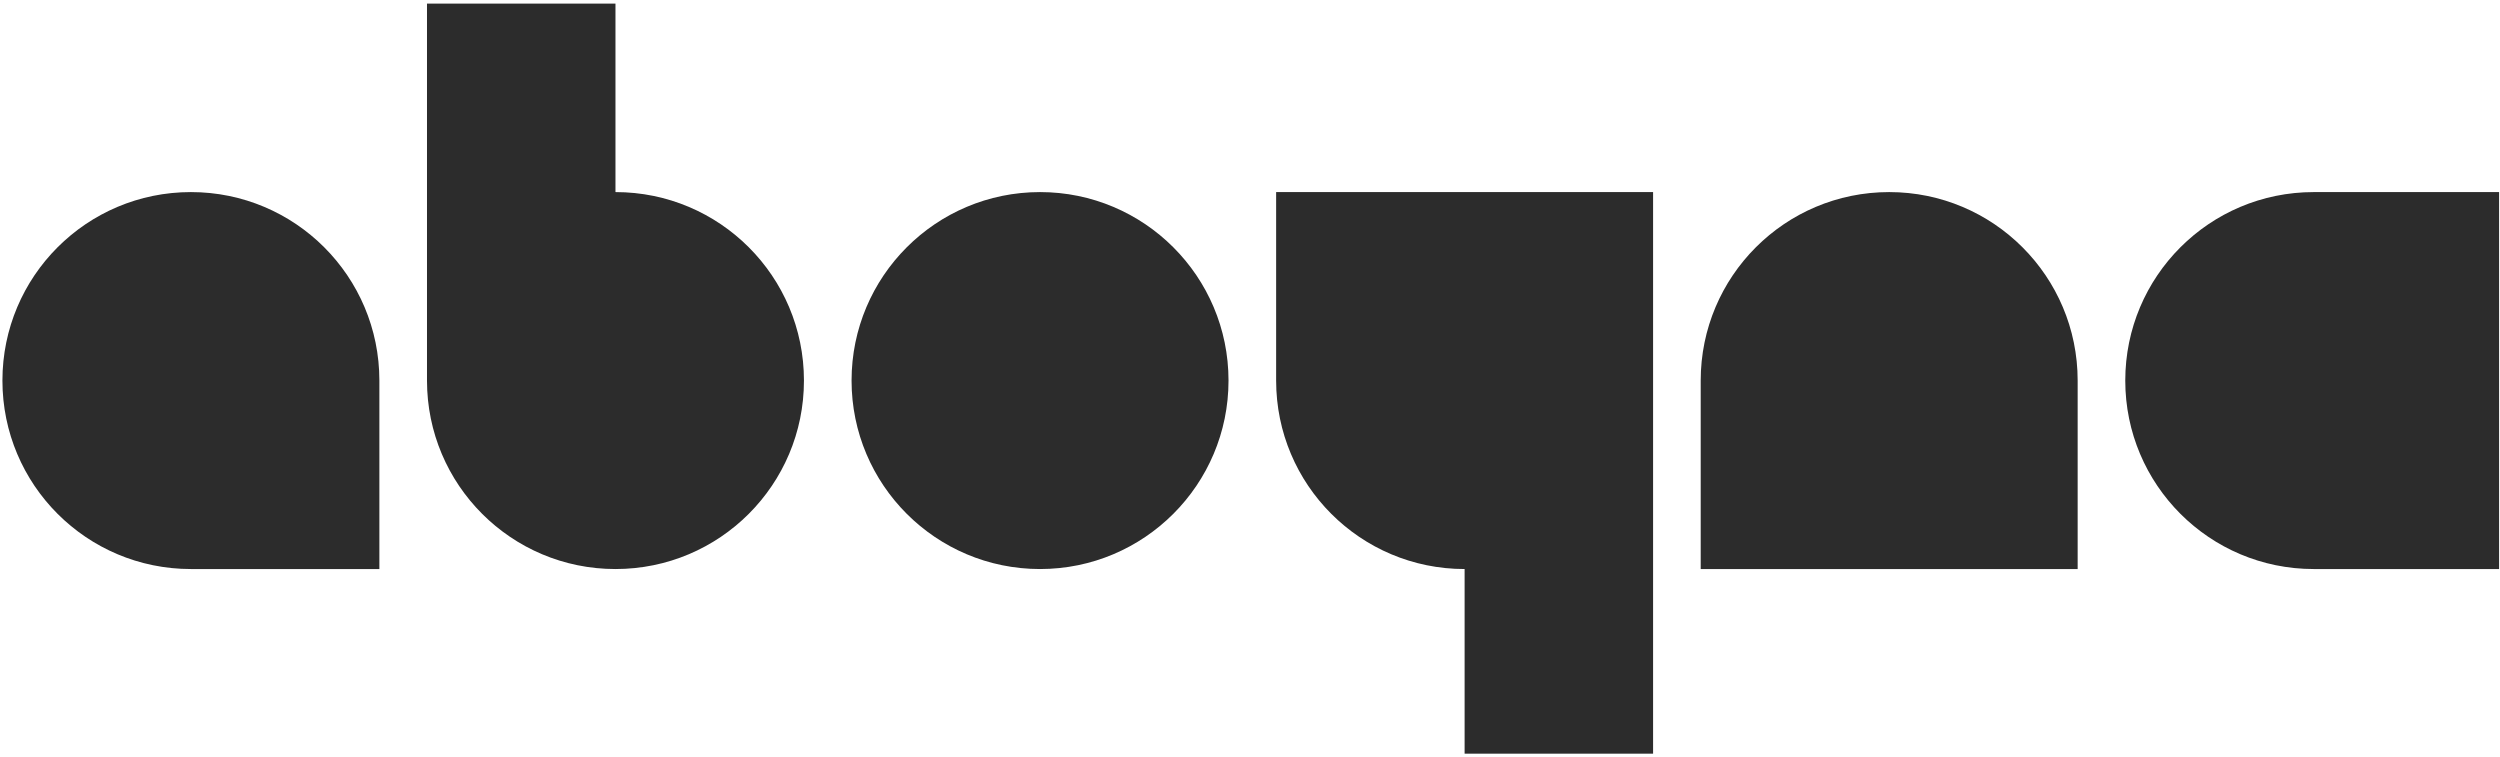 <?xml version="1.0" encoding="UTF-8" standalone="no"?>
<!DOCTYPE svg PUBLIC "-//W3C//DTD SVG 1.1//EN" "http://www.w3.org/Graphics/SVG/1.1/DTD/svg11.dtd">
<svg width="100%" height="100%" viewBox="0 0 499 151" version="1.1" xmlns="http://www.w3.org/2000/svg" xmlns:xlink="http://www.w3.org/1999/xlink" xml:space="preserve" xmlns:serif="http://www.serif.com/" style="fill-rule:evenodd;clip-rule:evenodd;stroke-linejoin:round;stroke-miterlimit:2;">
    <g id="Artboard1" transform="matrix(1,0,0,1,-686.285,-448.589)">
        <rect x="686.285" y="448.589" width="498.818" height="150.437" style="fill:none;"/>
        <clipPath id="_clip1">
            <rect x="686.285" y="448.589" width="498.818" height="150.437"/>
        </clipPath>
        <g clip-path="url(#_clip1)">
            <g transform="matrix(0.99,0,0,0.99,-14.151,-10.051)">
                <g transform="matrix(1,0,0,1,708,464)">
                    <circle cx="209.2" cy="76" r="38" style="fill:rgb(44,44,44);"/>
                </g>
                <g transform="matrix(1,0,0,1,708,464)">
                    <path d="M38,38C17,38 0,55 0,76C0,97 17,114 38,114L76,114L76,76C76,55 59,38 38,38Z" style="fill:rgb(44,44,44);fill-rule:nonzero;"/>
                </g>
                <g transform="matrix(1,0,0,1,708,464)">
                    <path d="M380.4,38C359.4,38 342.4,55 342.4,76L342.4,114L418.4,114L418.4,76C418.4,55 401.4,38 380.4,38Z" style="fill:rgb(44,44,44);fill-rule:nonzero;"/>
                </g>
                <g transform="matrix(1,0,0,1,708,464)">
                    <path d="M466,38C445,38 428,55 428,76C428,97 445,114 466,114L504,114L504,38L466,38Z" style="fill:rgb(44,44,44);fill-rule:nonzero;"/>
                </g>
                <g transform="matrix(1,0,0,1,708,464)">
                    <path d="M123.6,38L123.6,0L85.6,0L85.6,76C85.6,97 102.6,114 123.6,114C144.6,114 161.6,97 161.6,76C161.6,55 144.6,38 123.6,38Z" style="fill:rgb(44,44,44);fill-rule:nonzero;"/>
                </g>
                <g transform="matrix(1,0,0,1,708,464)">
                    <path d="M256.8,38L256.8,76C256.8,97 273.8,114 294.8,114L294.8,152L332.8,152L332.8,38L256.8,38Z" style="fill:rgb(44,44,44);fill-rule:nonzero;"/>
                </g>
            </g>
        </g>
    </g>
</svg>
